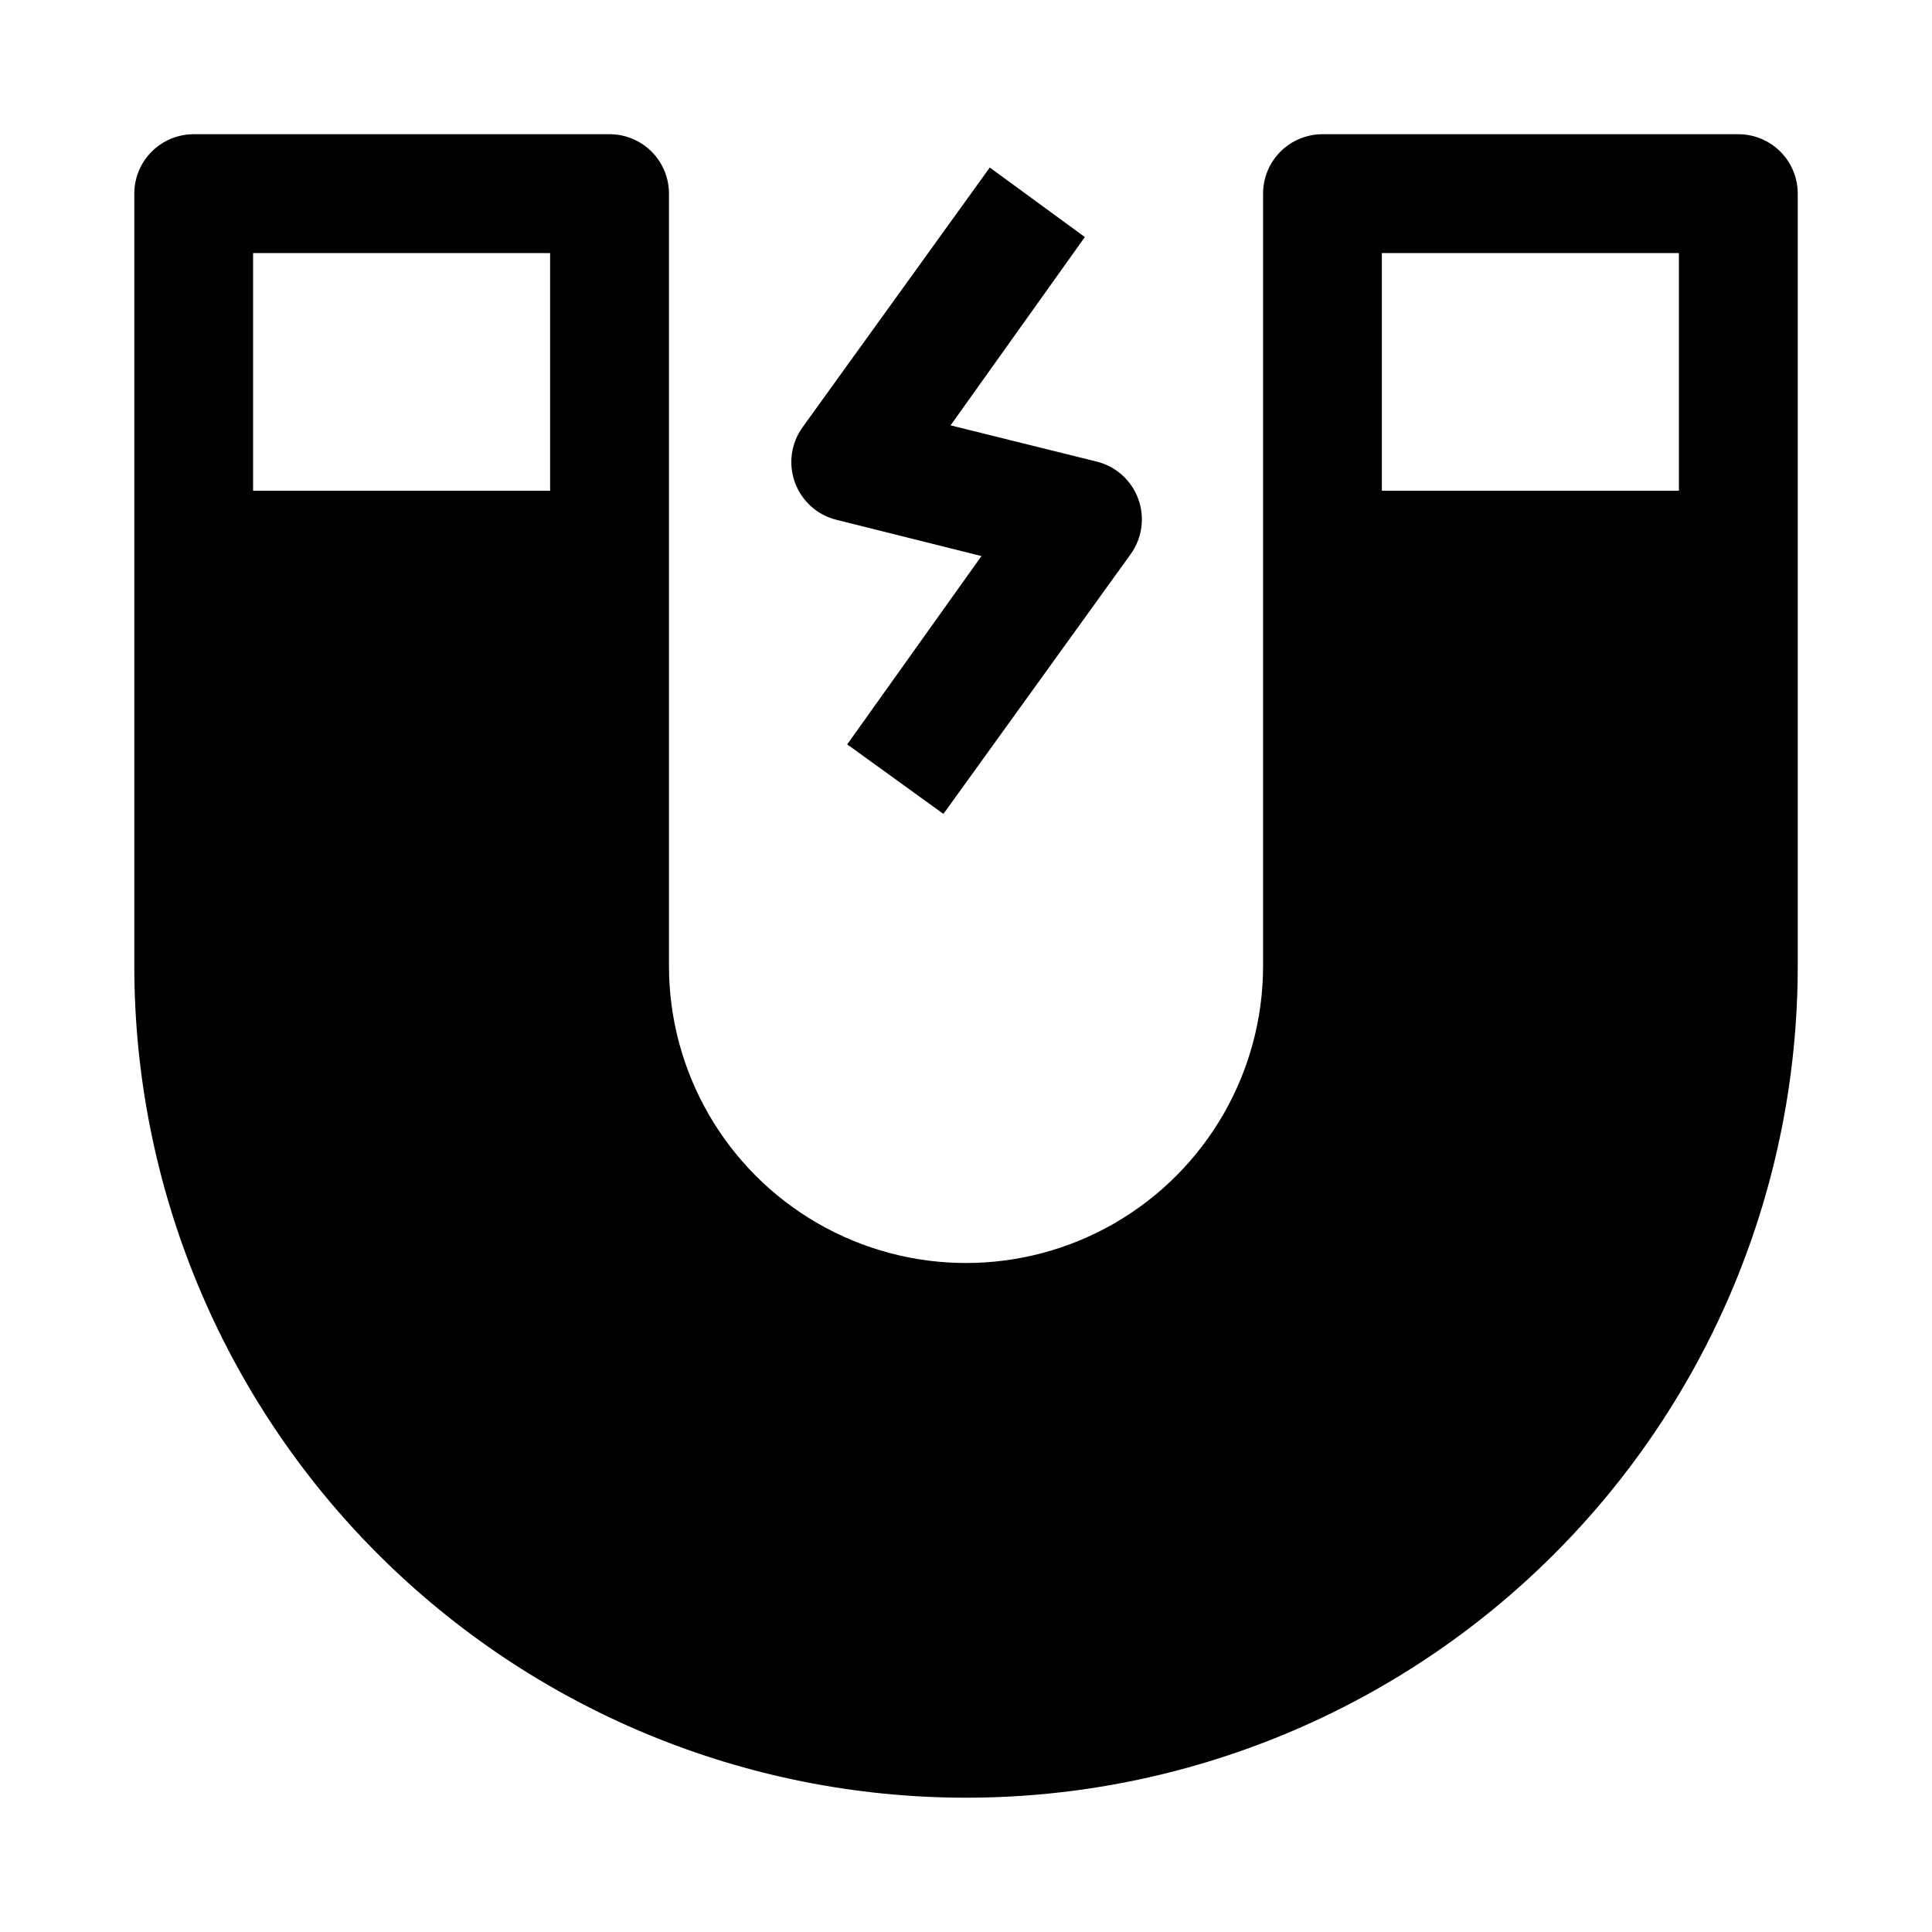 <?xml version="1.0" encoding="UTF-8"?>
<!-- Uploaded to: SVG Repo, www.svgrepo.com, Generator: SVG Repo Mixer Tools -->
<svg fill="#000000" width="800px" height="800px" version="1.1" viewBox="144 144 512 512" xmlns="http://www.w3.org/2000/svg">
 <g>
  <path d="m400 620.41c58.457 0 114.52-23.223 155.86-64.559 41.336-41.336 64.559-97.398 64.559-155.86v-204.68c0-4.176-1.656-8.18-4.609-11.133-2.953-2.949-6.957-4.609-11.133-4.609h-110.21c-4.172 0-8.18 1.66-11.133 4.609-2.949 2.953-4.609 6.957-4.609 11.133v204.68c0 28.121-15.004 54.109-39.359 68.172s-54.363 14.062-78.723 0c-24.355-14.062-39.359-40.051-39.359-68.172v-204.68c0-4.176-1.656-8.18-4.609-11.133-2.953-2.949-6.957-4.609-11.133-4.609h-110.21c-4.176 0-8.18 1.66-11.133 4.609-2.949 2.953-4.609 6.957-4.609 11.133v204.68c0 58.457 23.223 114.52 64.559 155.86 41.336 41.336 97.398 64.559 155.86 64.559zm110.21-409.34h78.719v62.977h-78.719zm-299.14 0h78.719v62.977h-78.719z"/>
  <path d="m365.68 281.76 38.414 9.605-35.578 49.906 25.504 18.422 49.594-68.801v-0.004c3.074-4.234 3.84-9.723 2.047-14.641-1.789-4.938-5.922-8.656-11.02-9.918l-38.73-9.605 35.582-49.906-25.191-18.422-49.594 68.801c-3.074 4.238-3.84 9.727-2.047 14.645 1.789 4.938 5.922 8.656 11.02 9.918z"/>
 </g>
</svg>